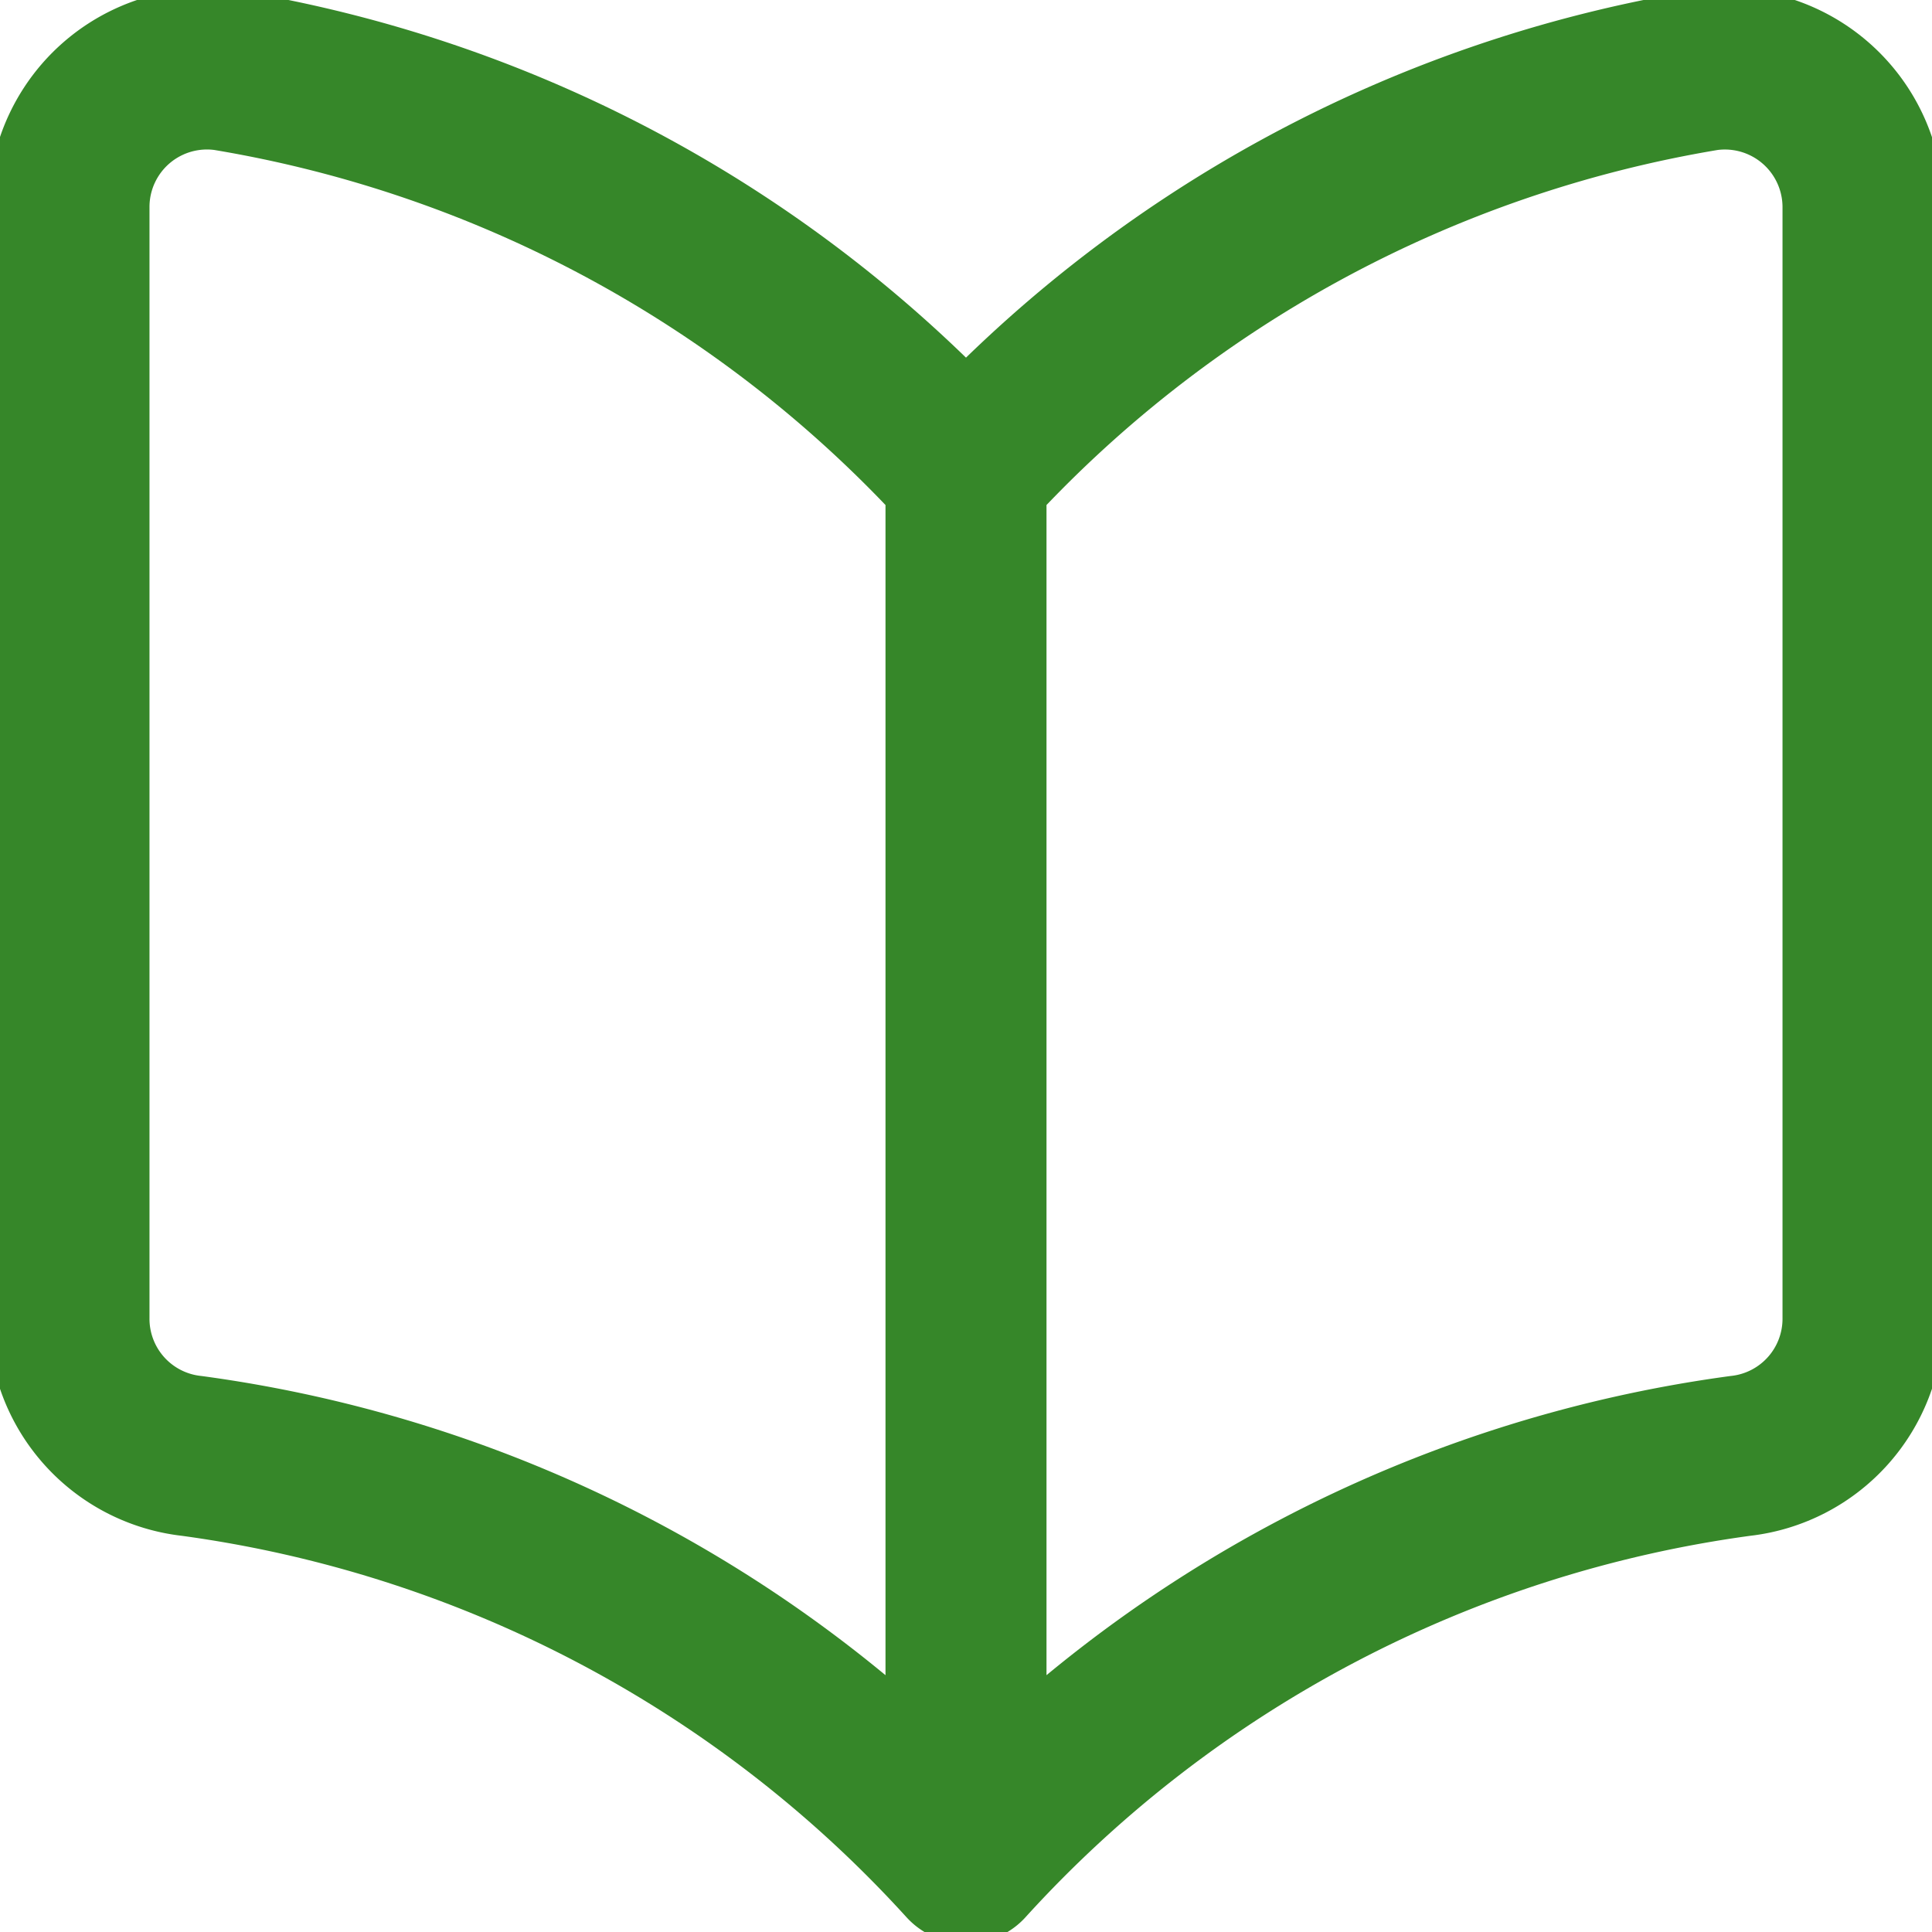 <svg xmlns="http://www.w3.org/2000/svg" width="24" height="24" fill="none"><path d="M12 23.143a15.874 15.874 0 00-9.617-5.057A1.714 1.714 0 01.857 16.37V2.57A1.714 1.714 0 012.811.874 15.943 15.943 0 0112 5.88v17.263zm0 0a15.874 15.874 0 019.617-5.057 1.714 1.714 0 001.526-1.715v-13.8A1.716 1.716 0 0021.189.874 15.943 15.943 0 0012 5.88v17.263z" stroke="#368729" stroke-width="2" stroke-linecap="round" stroke-linejoin="round"/></svg>